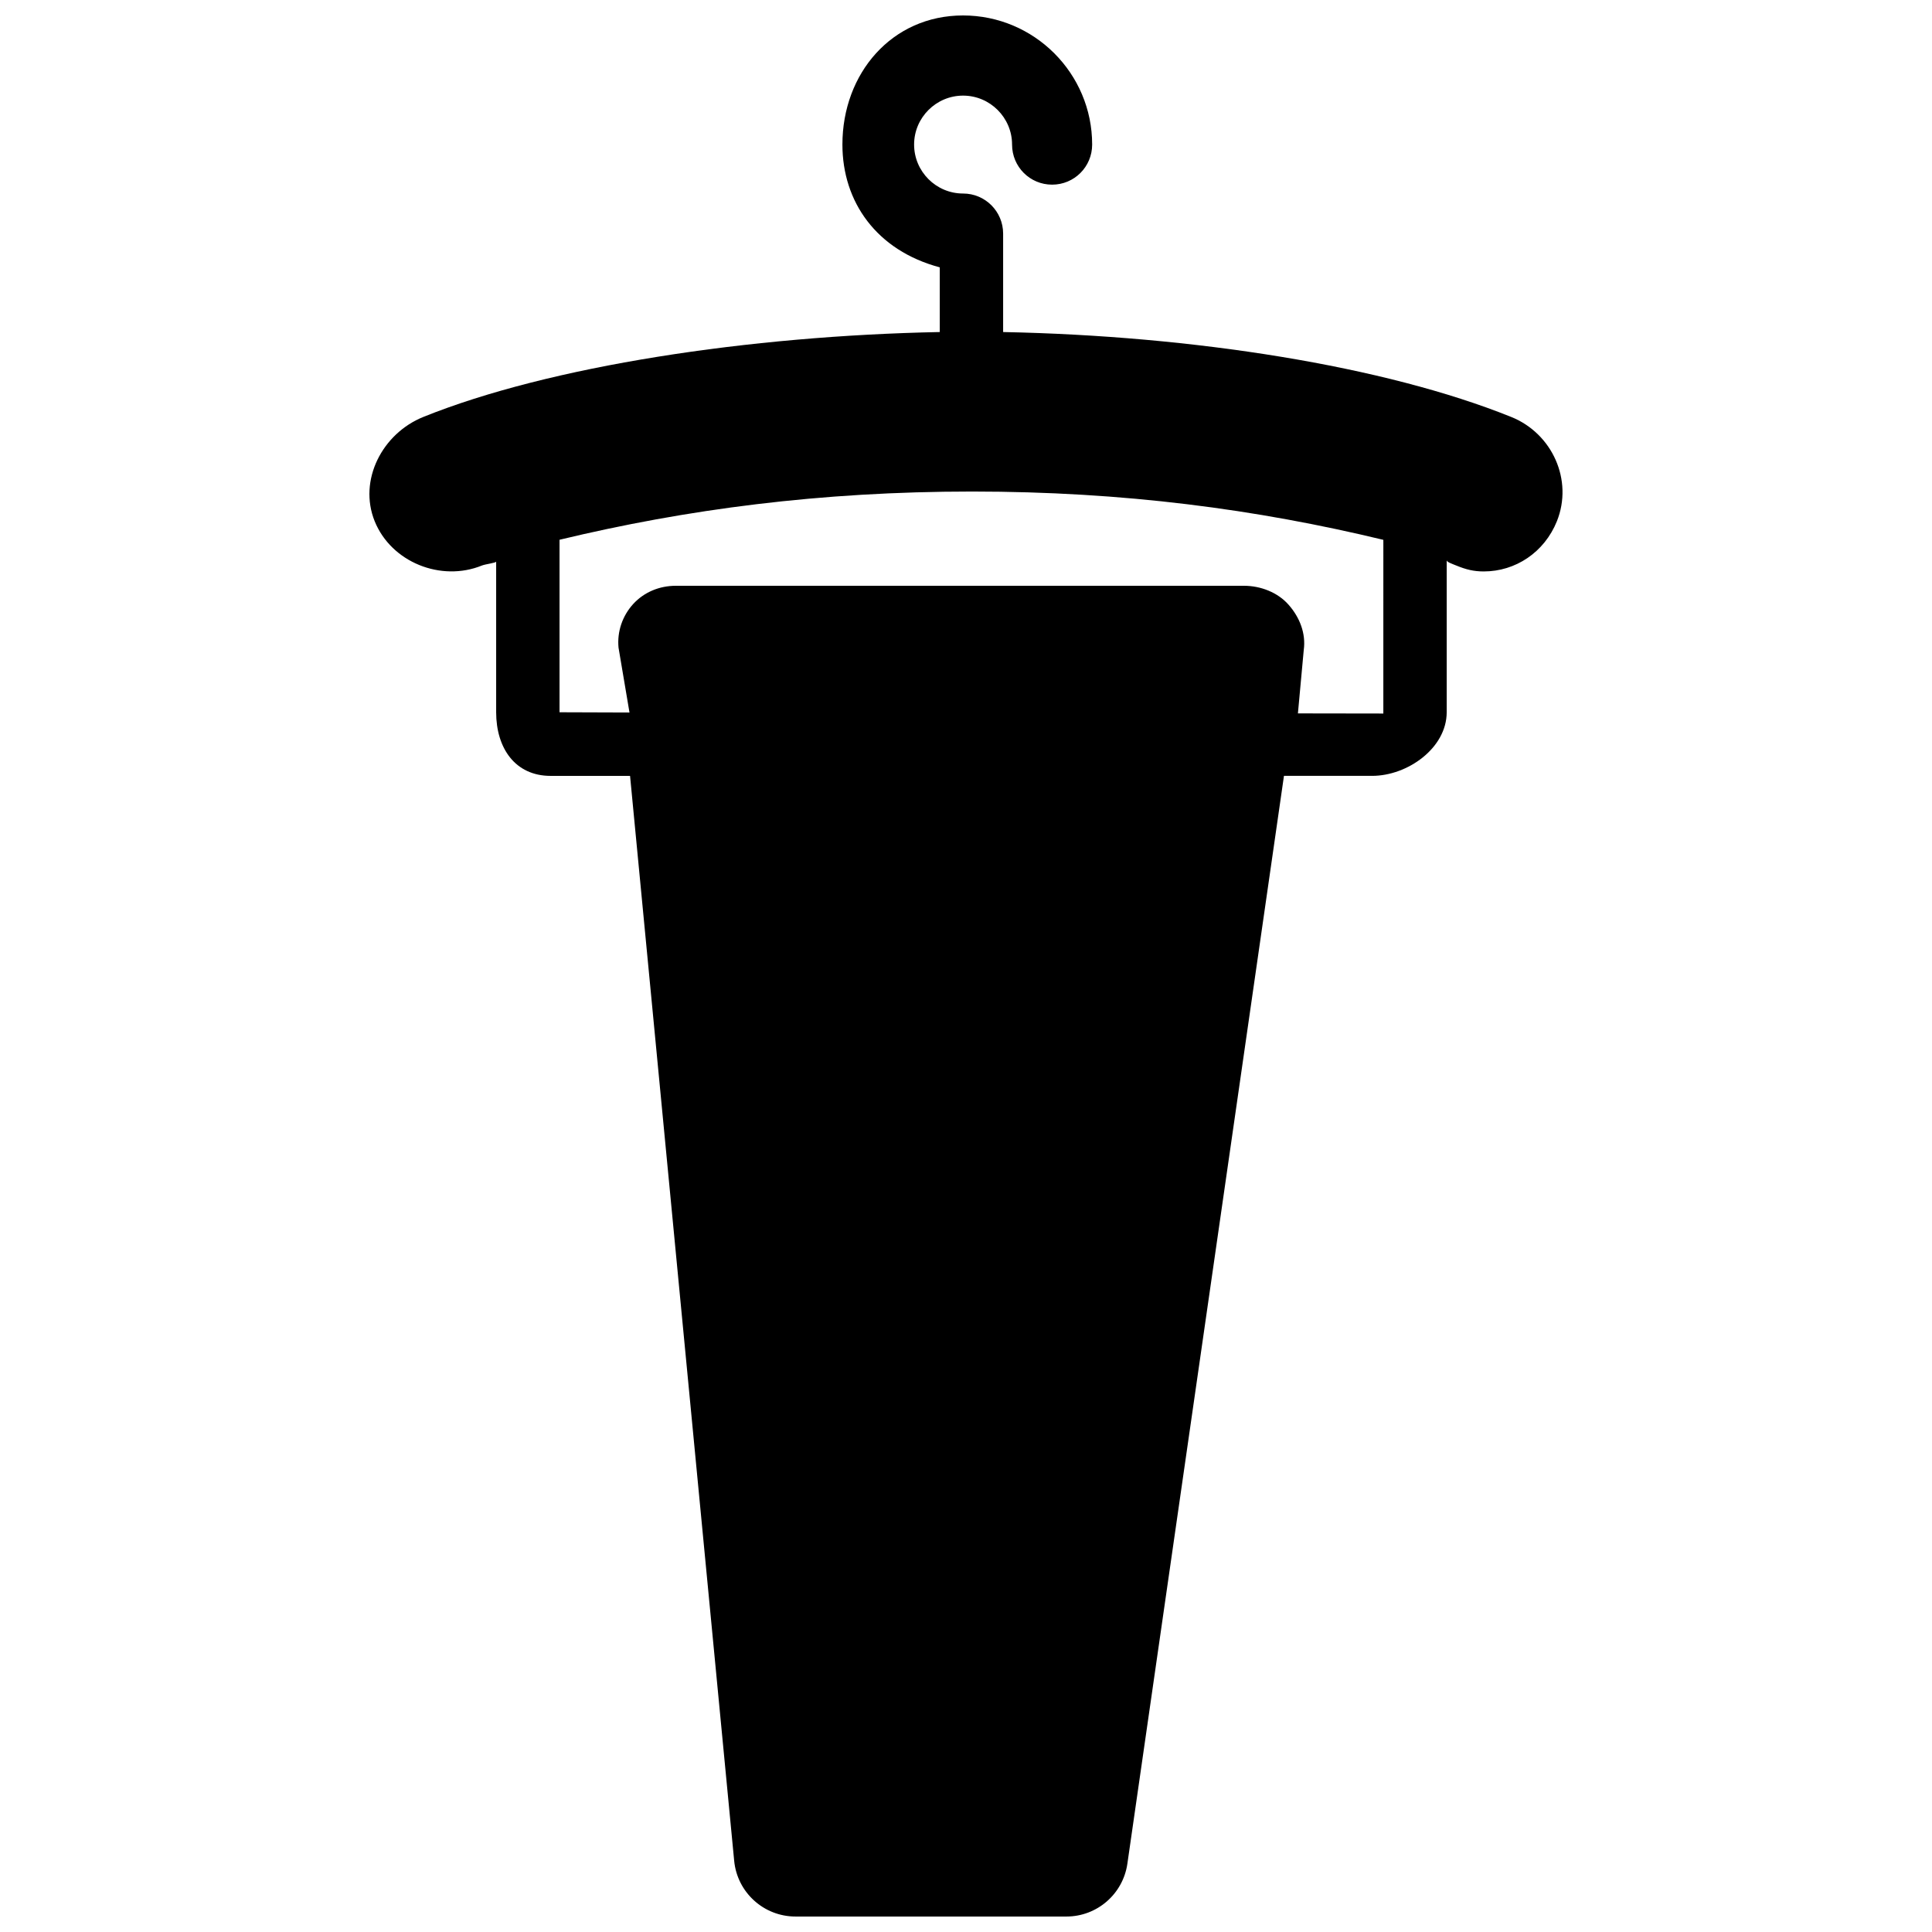 <?xml version="1.0" encoding="UTF-8"?>
<!-- Uploaded to: SVG Repo, www.svgrepo.com, Generator: SVG Repo Mixer Tools -->
<svg width="800px" height="800px" version="1.1" viewBox="144 144 512 512" xmlns="http://www.w3.org/2000/svg">
 <defs>
  <clipPath id="a">
   <path d="m241 148.09h318v503.81h-318z"/>
  </clipPath>
 </defs>
 <g clip-path="url(#a)">
  <path d="m544.49 254.5c-33.539-13.52-84.273-21.516-134.65-22.504v-26.082c0-5.879-4.754-10.629-10.613-10.629-7.152 0-12.98-5.828-12.98-12.98 0-7.137 5.828-12.965 12.98-12.965 7.152 0 12.98 5.844 12.98 12.965 0 5.894 4.734 10.629 10.613 10.629 5.879 0 10.613-4.734 10.613-10.629 0-18.863-15.348-34.211-34.223-34.211-18.859 0-31.961 15.348-31.961 34.207 0 15.168 9.004 28.062 25.797 32.547v17.145c-50.383 0.992-103.35 8.984-136.87 22.504-10.867 4.387-17.266 16.746-12.883 27.629 4.398 10.867 17.566 16.156 28.434 11.738 0.922-0.371 3.762-0.688 3.762-1.043v39.934c0 9.473 5.004 16.863 14.441 16.863h21.043l27.594 287.52c0.805 8.363 7.84 14.762 16.254 14.762h71.793c8.113 0 14.996-5.961 16.156-14.008l41.496-288.28h23.344c9.438 0 19.781-7.391 19.781-16.859v-40.273c0 0.453 1.344 0.906 2.551 1.395 2.586 1.059 4.602 1.562 7.273 1.562 8.398 0 16.039-5.039 19.379-13.301 4.367-10.898-1.223-23.258-12.105-27.641zm-33.891 78.594-22.637-0.035 1.547-16.809c0.605-4.367-1.074-8.633-3.981-11.941-2.891-3.324-7.461-5.07-11.859-5.07h-150.57c-4.301 0-8.383 1.66-11.27 4.801-2.887 3.156-4.316 7.34-3.914 11.586l2.906 17.195-18.539-0.062v-45.715c33.586-8.078 69.105-12.781 109.33-12.781 40.219 0.004 75.402 4.703 108.99 12.801z"/>
 </g>
</svg>